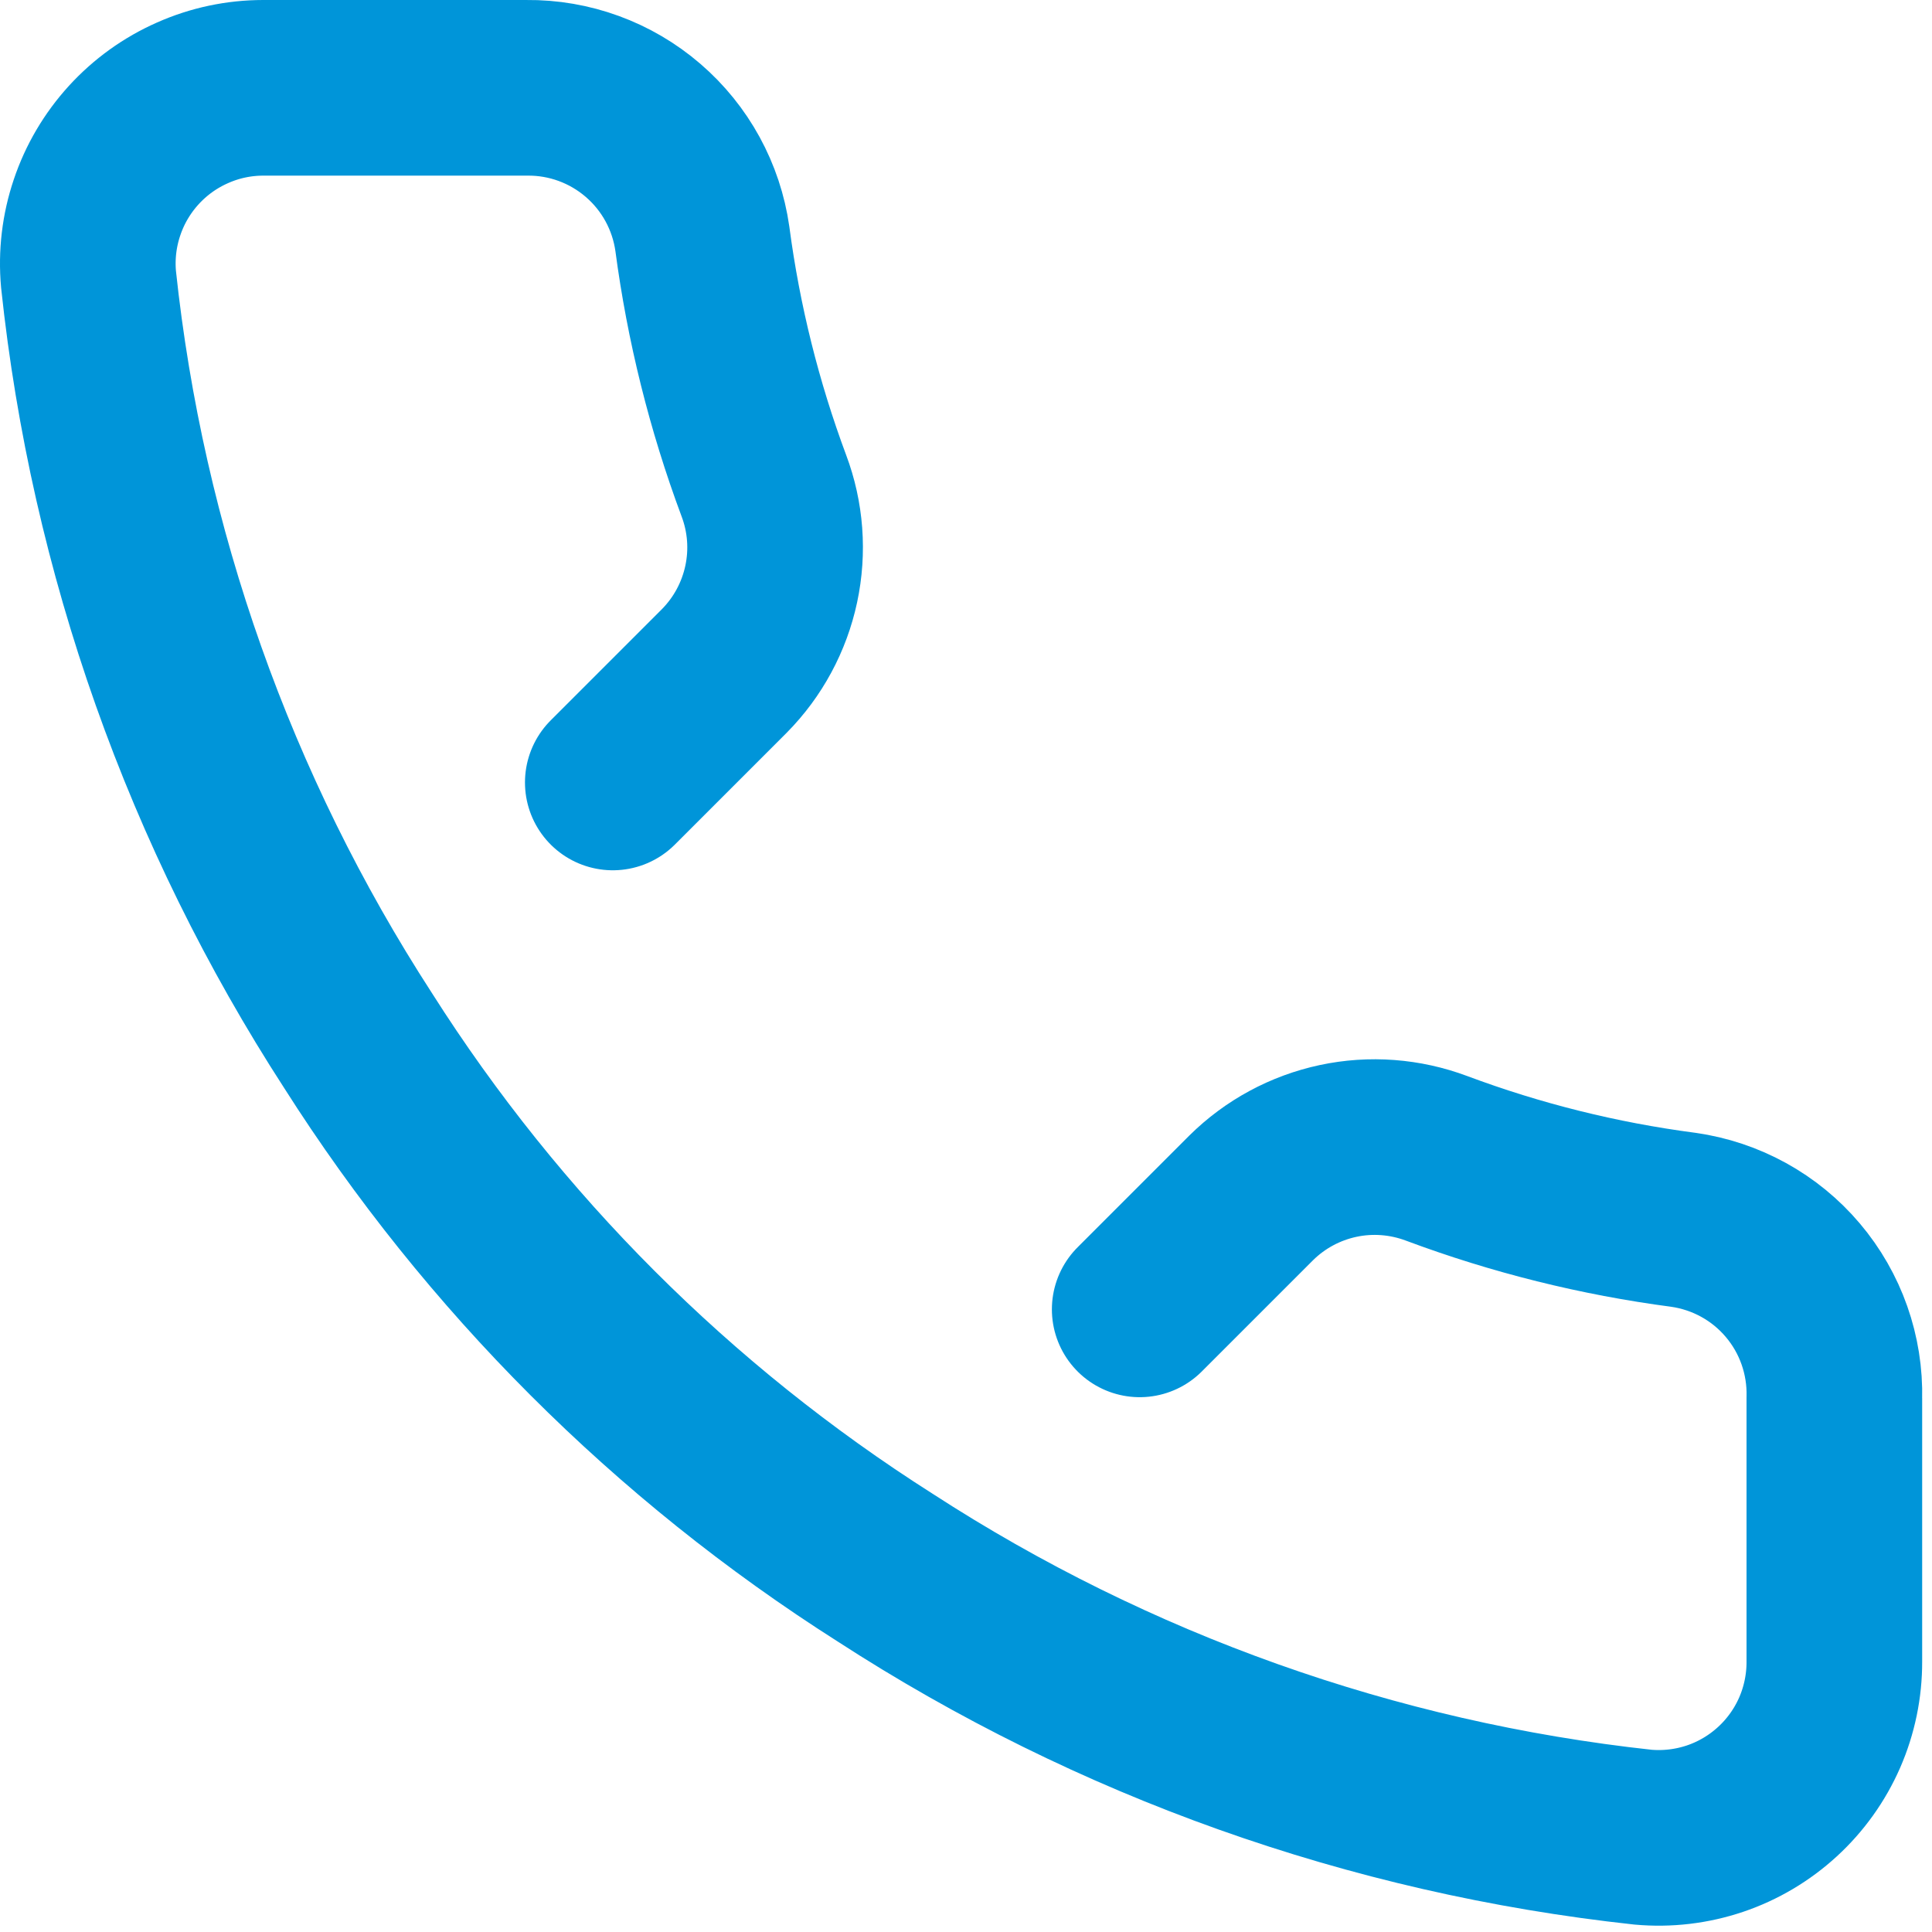 <?xml version="1.0" encoding="UTF-8"?> <svg xmlns="http://www.w3.org/2000/svg" width="22" height="22" viewBox="0 0 22 22" fill="none"> <path d="M6.978 8.91L8.248 7.64C8.517 7.368 8.702 7.025 8.782 6.651C8.862 6.277 8.833 5.888 8.698 5.53C8.36 4.623 8.125 3.68 7.998 2.72C7.93 2.24 7.69 1.8 7.322 1.484C6.954 1.167 6.483 0.995 5.998 1H2.998C2.72 1 2.446 1.058 2.192 1.171C1.938 1.283 1.71 1.447 1.523 1.652C1.336 1.857 1.193 2.099 1.105 2.362C1.016 2.625 0.983 2.904 1.008 3.18C1.336 6.271 2.388 9.241 4.078 11.85C5.613 14.266 7.662 16.315 10.078 17.85C12.675 19.534 15.631 20.586 18.708 20.92C18.985 20.945 19.265 20.912 19.529 20.823C19.793 20.734 20.035 20.59 20.24 20.402C20.445 20.214 20.609 19.985 20.721 19.729C20.832 19.474 20.889 19.199 20.888 18.92V15.92C20.9 15.43 20.732 14.952 20.415 14.578C20.098 14.203 19.654 13.959 19.168 13.89C18.208 13.764 17.265 13.529 16.358 13.19C16 13.056 15.611 13.026 15.237 13.106C14.863 13.186 14.52 13.371 14.248 13.64L12.978 14.91" stroke="#0095D9" stroke-width="2" stroke-linecap="round" stroke-linejoin="round"></path> </svg> 